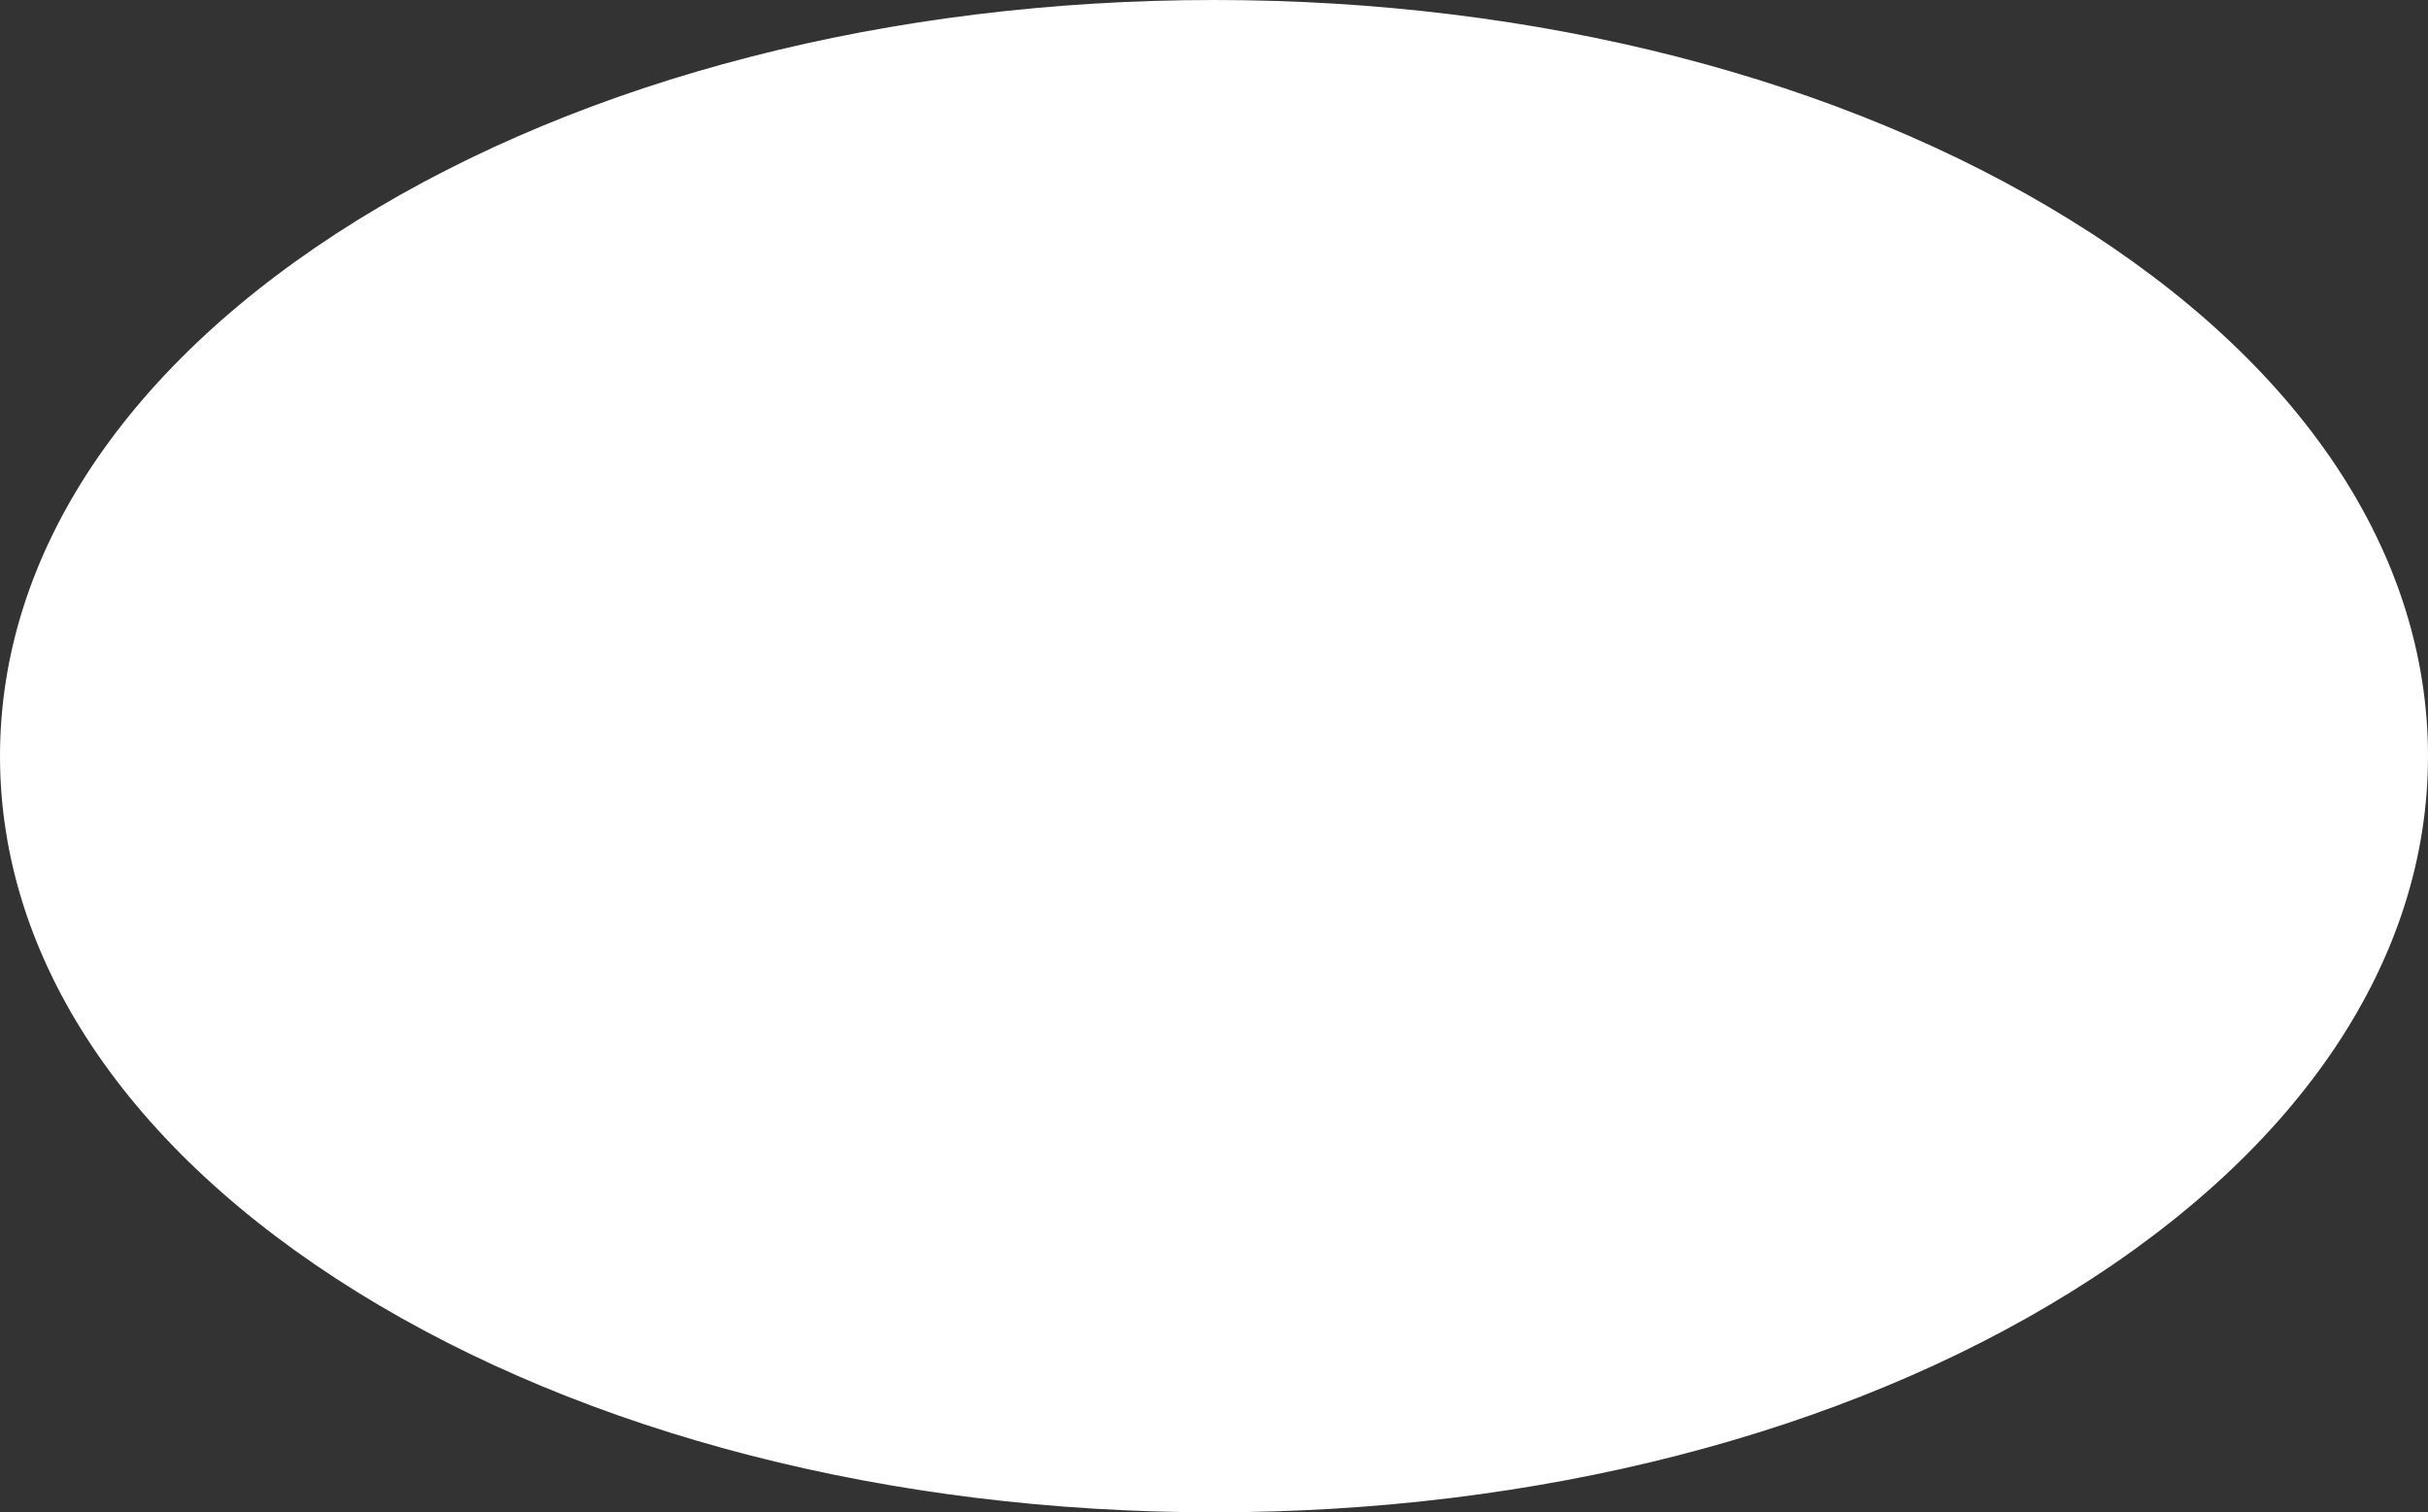 <?xml version="1.0" encoding="UTF-8" standalone="no"?><svg xmlns="http://www.w3.org/2000/svg" xmlns:xlink="http://www.w3.org/1999/xlink" fill="#000000" height="375" preserveAspectRatio="xMidYMid meet" version="1" viewBox="0.0 0.0 602.0 375.0" width="602" zoomAndPan="magnify"><rect x="0.0" y="0.0" width="602.0" height="375.0" fill="#333333" stroke="none"/><g id="change1_1"><path d="M301,2.5c164.9,0,298.5,82.8,298.5,185s-133.7,185-298.5,185S2.5,289.7,2.5,187.5S136.2,2.5,301,2.5z" fill="#ffffff"/></g><g id="change2_1"><path d="M301,375c-80.2,0-155.6-19.4-212.4-54.6C31.5,285,0,237.8,0,187.5C0,137.2,31.5,90,88.6,54.6 C145.4,19.4,220.8,0,301,0s155.6,19.4,212.4,54.6c57.2,35.4,88.6,82.6,88.6,132.9c0,50.3-31.5,97.5-88.6,132.9 C456.7,355.6,381.2,375,301,375z M301,5C137.8,5,5,86.9,5,187.5S137.8,370,301,370c163.2,0,296-81.9,296-182.5S464.3,5,301,5z" fill="#ffffff"/></g></svg>